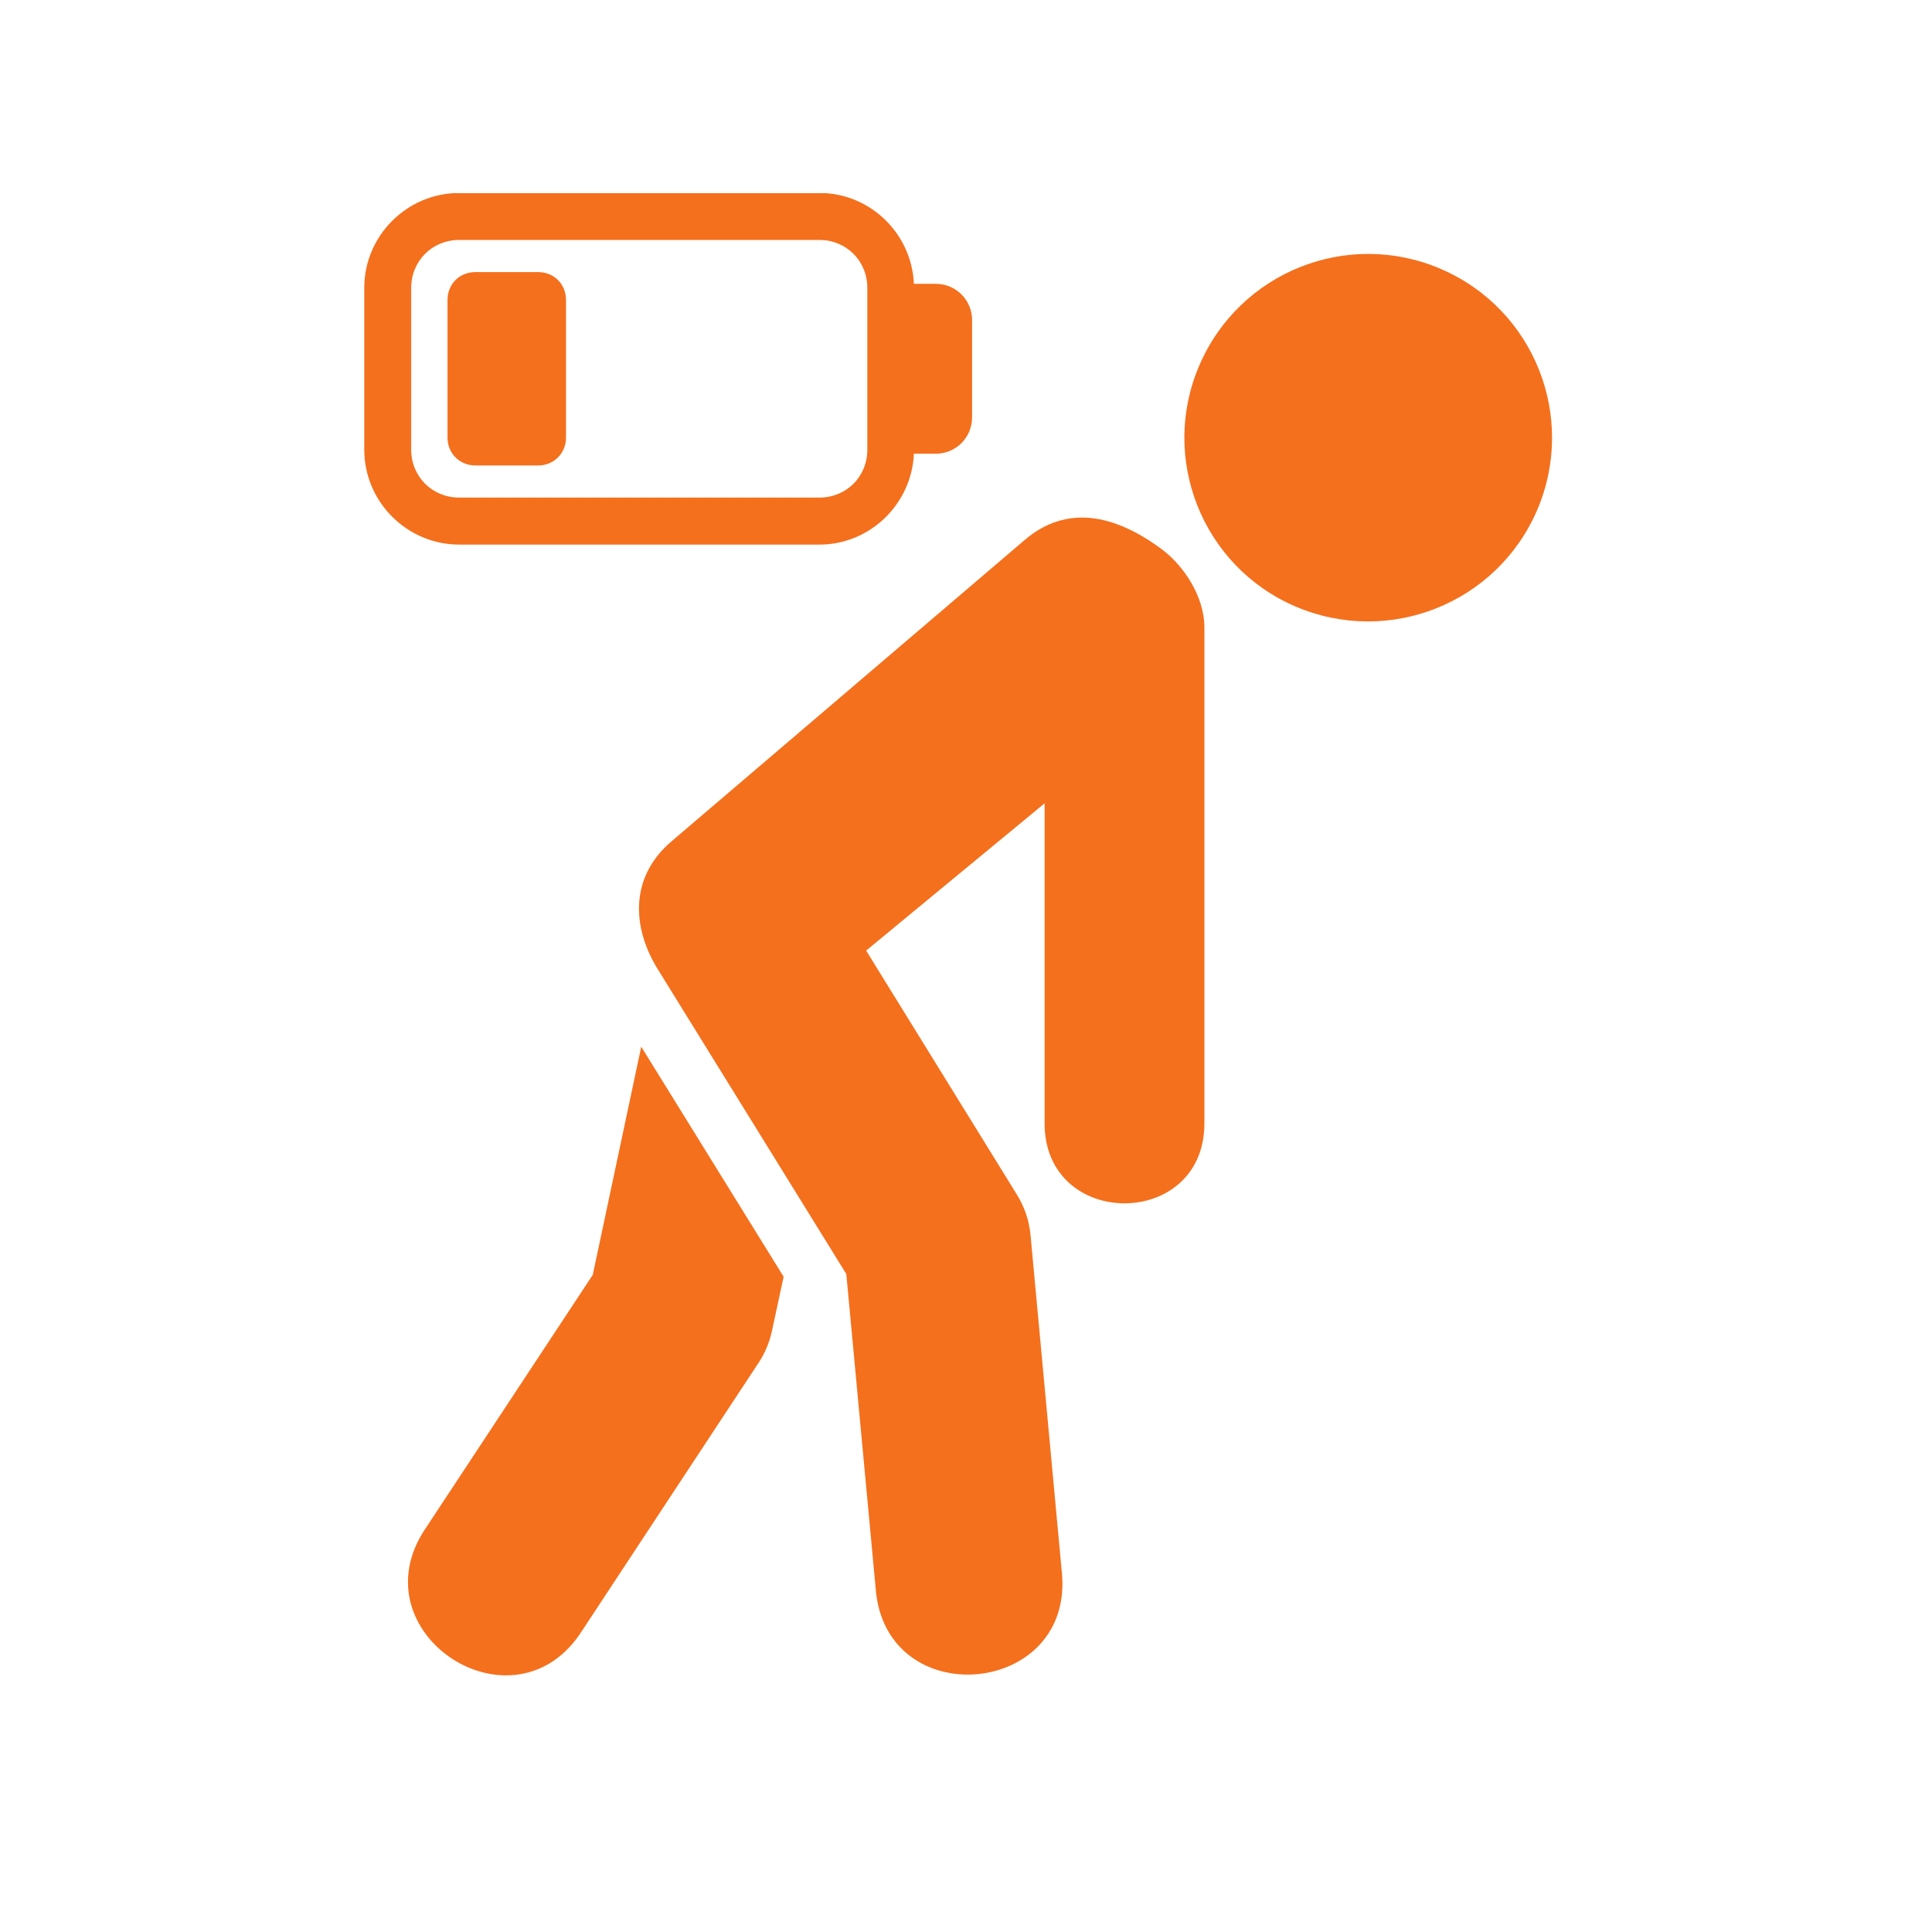 <svg xmlns="http://www.w3.org/2000/svg" xmlns:xlink="http://www.w3.org/1999/xlink" width="600" zoomAndPan="magnify" viewBox="0 0 450 450" height="600" preserveAspectRatio="xMidYMid meet" version="1.0"><defs><clipPath id="ecfa84013f"><path d="M 84 45 L 227 45 L 227 127 L 84 127 Z M 84 45 " clip-rule="nonzero"/></clipPath></defs><rect x="-45" width="540" fill="#ffffff" y="-45" height="540" fill-opacity="1"/><rect x="-45" width="540" fill="#ffffff" y="-45" height="540" fill-opacity="1"/><path fill="#f4701d" d="M 357.996 118.891 C 348.594 140.617 323.422 150.586 301.668 141.234 C 279.996 131.887 270.008 106.652 279.383 85.016 C 288.762 63.289 313.938 53.297 335.609 62.648 C 357.383 72.016 367.344 97.199 357.996 118.891 Z M 357.996 118.891 " fill-opacity="1" fill-rule="evenodd"/><path fill="#f4701d" d="M 238.711 125.734 L 156.453 195.926 C 146.301 204.547 147.438 216.461 153.203 225.746 L 197.121 296.742 L 203.945 369.801 C 206.027 399.371 250.652 395.277 247.281 365.789 L 240.023 287.594 C 239.688 284.254 238.609 281.031 236.824 278.195 L 201.742 221.41 L 243.309 187.113 L 243.309 261.668 C 243.309 286.484 280.527 286.484 280.527 261.668 L 280.527 146.184 C 280.527 138.734 275.496 131.586 270.688 127.996 C 259.461 119.617 248.309 117.562 238.711 125.734 Z M 238.711 125.734 " fill-opacity="1" fill-rule="nonzero"/><path fill="#f4701d" d="M 149.355 243.797 L 138.07 296.93 L 99.227 355.828 C 82.543 380.227 119.82 404.758 135.625 379.75 L 176.676 317.438 C 178.176 315.18 179.242 312.648 179.797 310.008 L 182.523 297.379 Z M 149.355 243.797 " fill-opacity="1" fill-rule="nonzero"/><g clip-path="url(#ecfa84013f)"><path fill="#f4701d" d="M 106.957 55.891 L 190.863 55.891 C 197.145 55.891 202.016 60.785 202.016 67.043 L 202.016 104.738 C 202.016 111.023 197.145 115.895 190.863 115.895 L 106.957 115.895 C 100.676 115.895 95.777 111.023 95.777 104.738 L 95.777 67.043 C 95.777 60.785 100.676 55.891 106.957 55.891 Z M 106.957 44.953 C 94.801 44.953 84.844 54.906 84.844 67.039 L 84.844 104.73 C 84.844 116.887 94.801 126.848 106.957 126.848 L 190.863 126.848 C 202.684 126.848 212.363 117.363 212.863 105.676 L 217.984 105.676 C 222.652 105.676 226.418 101.895 226.418 97.215 L 226.418 74.547 C 226.418 69.895 222.652 66.113 217.984 66.113 L 212.863 66.113 C 212.367 54.406 202.688 44.945 190.863 44.945 L 106.957 44.945 Z M 106.957 44.953 " fill-opacity="1" fill-rule="evenodd"/></g><path fill="#f4701d" d="M 110.746 63.375 C 107.012 63.375 104.234 66.152 104.234 69.887 L 104.234 101.906 C 104.234 105.602 107.039 108.418 110.746 108.418 L 125.316 108.418 C 129.016 108.418 131.832 105.605 131.832 101.906 L 131.832 69.887 C 131.832 66.152 129.047 63.375 125.316 63.375 Z M 110.746 63.375 " fill-opacity="1" fill-rule="evenodd"/></svg>